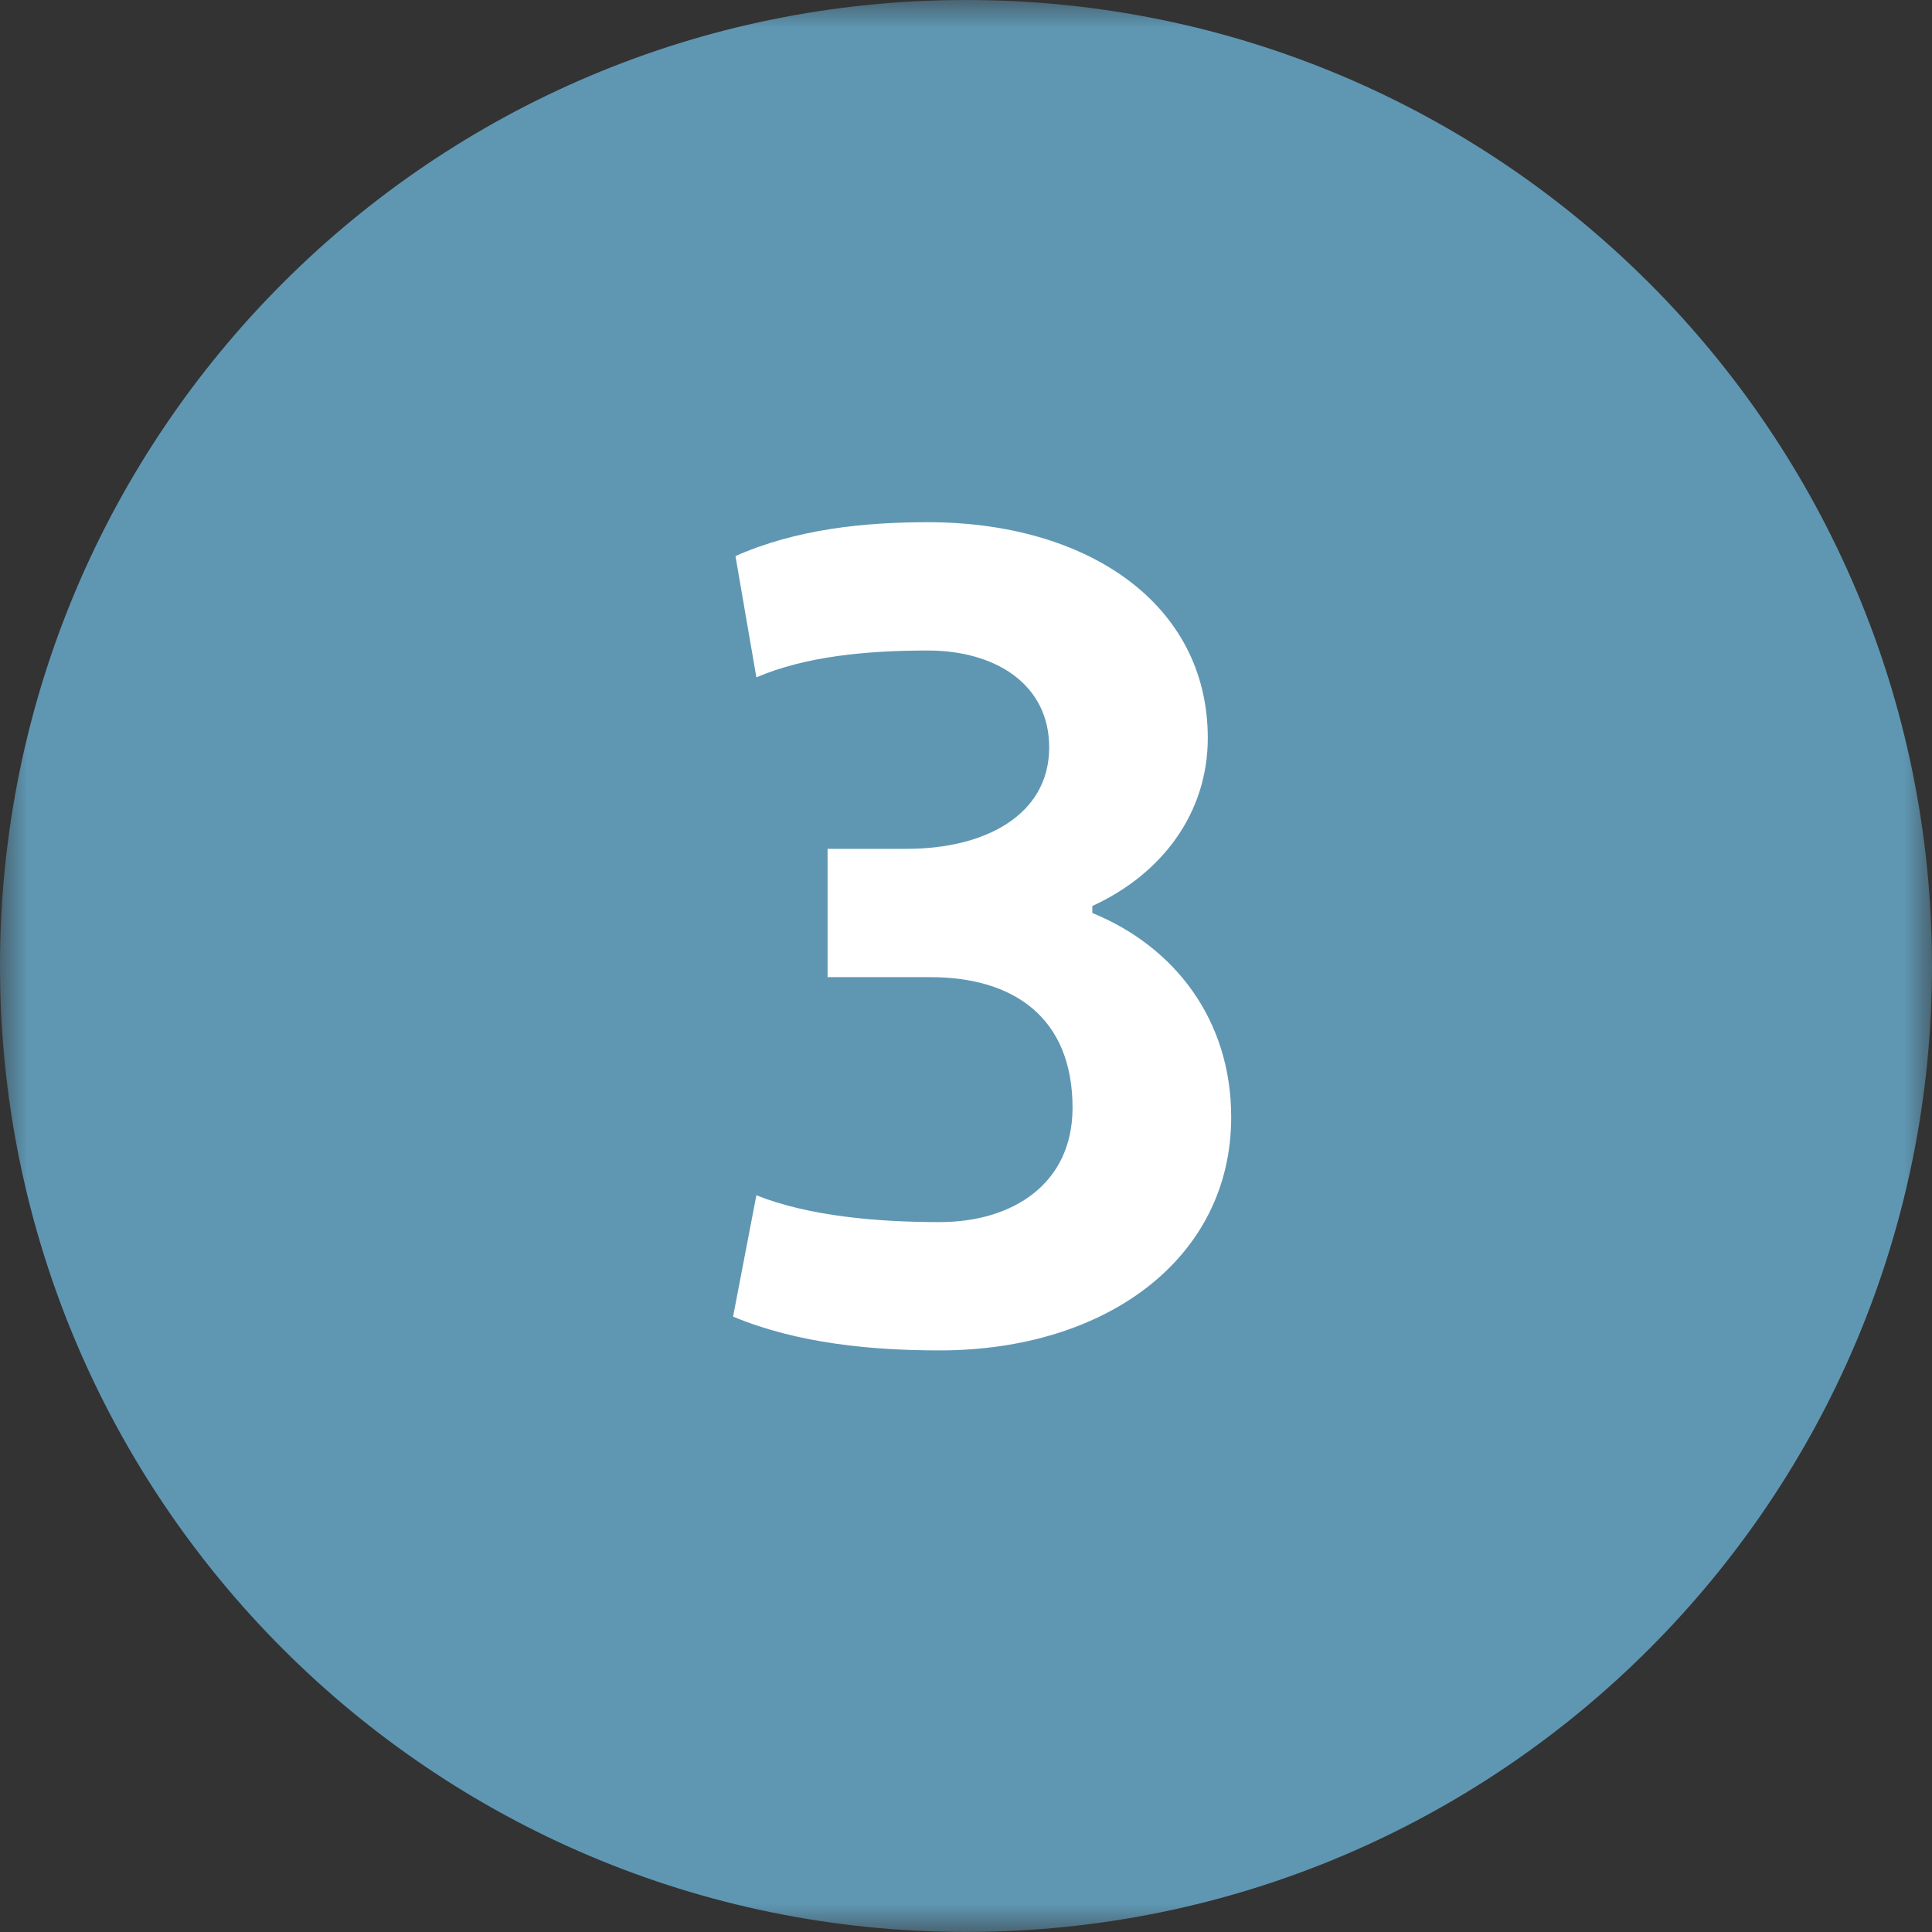 <?xml version="1.0" encoding="UTF-8"?>
<svg width="34px" height="34px" viewBox="0 0 34 34" version="1.1" xmlns="http://www.w3.org/2000/svg" xmlns:xlink="http://www.w3.org/1999/xlink">
    <rect x="0" y="0" width="34" height="34" fill="#333333" stroke="none"/>
    <!-- Generator: Sketch 54.1 (76490) - https://sketchapp.com -->
    <title>icon-step-3</title>
    <desc>Created with Sketch.</desc>
    <defs>
        <polygon id="path-1" points="0 0.001 34 0.001 34 34 0 34"></polygon>
    </defs>
    <g id="icon-step-3" stroke="none" stroke-width="1" fill="none" fill-rule="evenodd">
        <g id="Group-6" transform="translate(0, -1)">
            <g id="Group-3" transform="translate(0, 0.999)">
                <mask id="mask-2" fill="white">
                    <use xlink:href="#path-1"></use>
                </mask>
                <g id="Clip-2"></g>
                <path d="M17,34 C26.389,34 34,26.39 34,17 C34,7.612 26.389,0.001 17,0.001 C7.611,0.001 0,7.612 0,17 C0,26.39 7.611,34 17,34" id="Fill-1" fill="#5F97B3" mask="url(#mask-2)"></path>
            </g>
            <path d="M14.564,15.938 L15.96,15.938 C17.335,15.938 18.464,15.343 18.464,14.152 C18.464,13.043 17.52,12.448 16.329,12.448 C15.242,12.448 14.174,12.551 13.311,12.92 L12.943,10.786 C14.009,10.313 15.2,10.19 16.329,10.19 C19.141,10.19 21.255,11.627 21.255,13.988 C21.255,15.322 20.435,16.39 19.223,16.944 L19.223,17.067 C20.681,17.663 21.667,18.956 21.667,20.66 C21.667,23.143 19.47,24.765 16.535,24.765 C15.343,24.765 14.03,24.642 12.901,24.17 L13.311,22.035 C14.236,22.404 15.447,22.507 16.535,22.507 C17.828,22.507 18.875,21.83 18.875,20.495 C18.875,18.915 17.848,18.196 16.371,18.196 L14.564,18.196 L14.564,15.938 Z" id="Fill-4" fill="#FFFFFF"></path>
        </g>
    </g>
</svg>